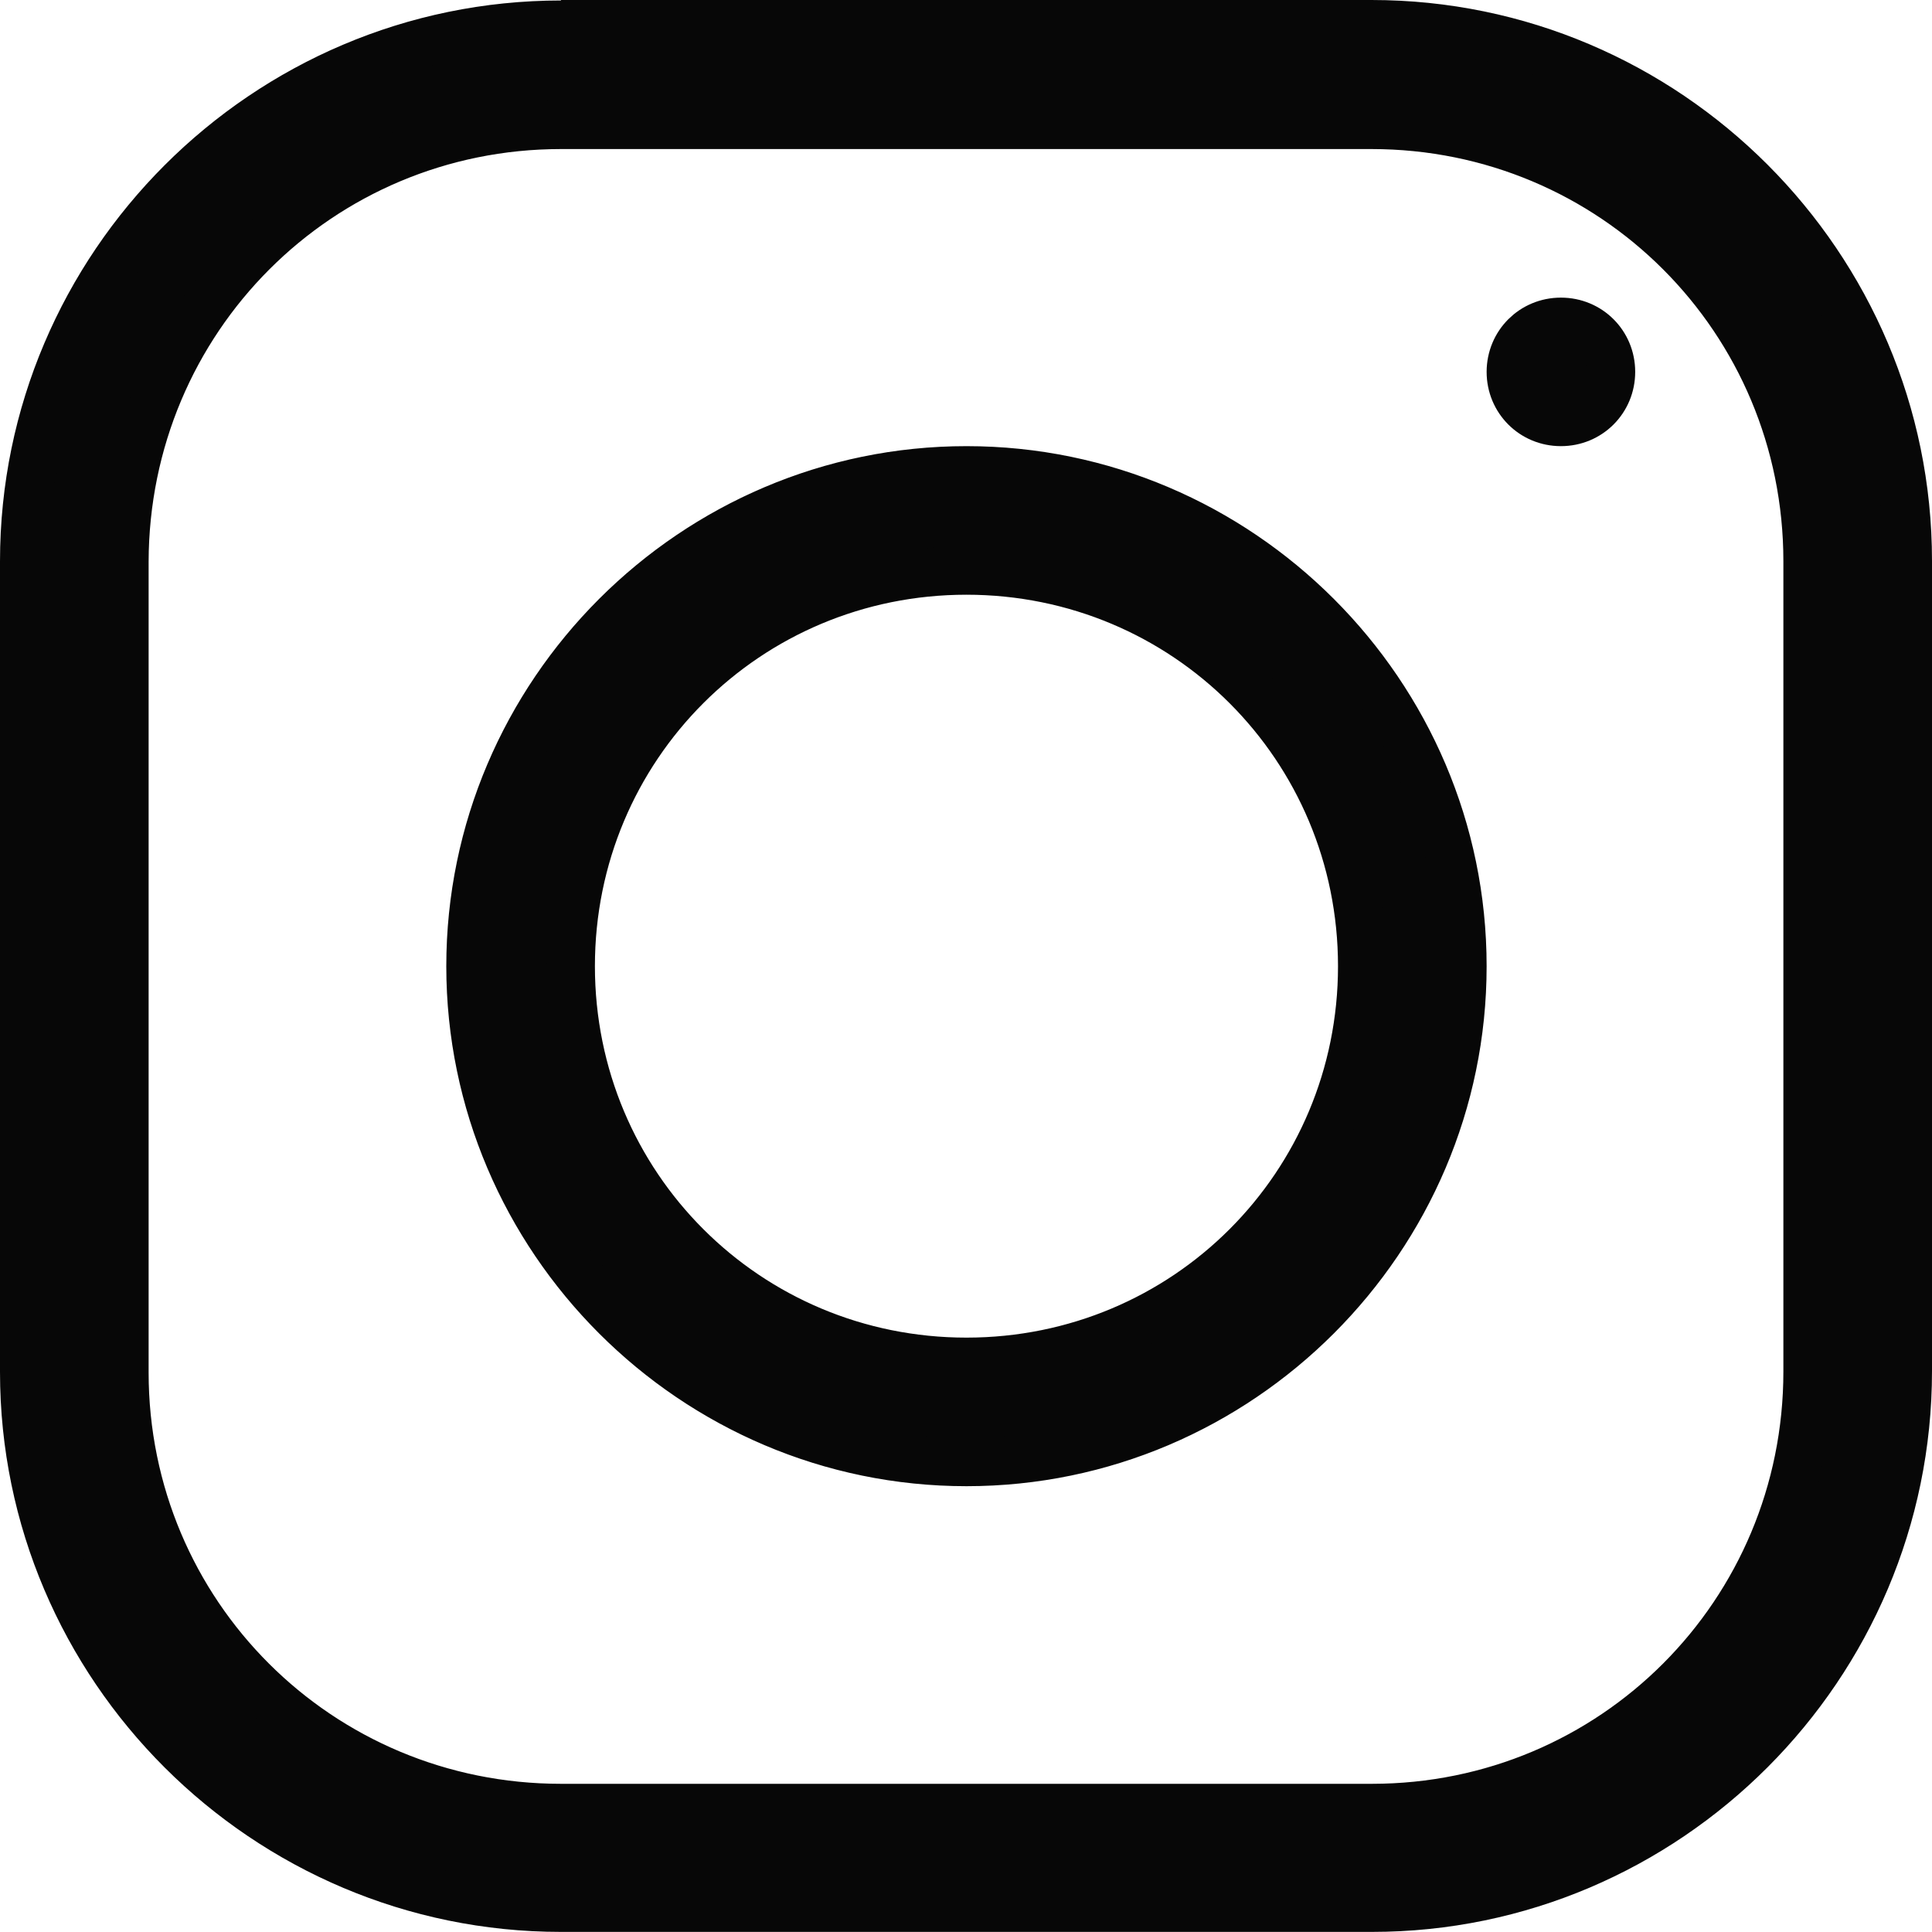 <svg width="40" height="40" viewBox="0 0 40 40" fill="none" xmlns="http://www.w3.org/2000/svg">
<path d="M28.395 0.5C34.512 0.5 39.5 5.496 39.5 11.612V28.386C39.5 34.502 34.512 39.498 28.404 39.498H11.615C5.496 39.498 0.5 34.511 0.5 28.405V11.622C0.5 5.506 5.497 0.51 11.615 0.51H12.115V0.5H28.395ZM11.615 2.586C6.608 2.586 2.588 6.607 2.577 11.63V28.415C2.577 33.412 6.6 37.432 11.615 37.432H28.404C33.402 37.431 37.423 33.41 37.423 28.395V11.622C37.423 6.607 33.401 2.586 28.395 2.586H11.615ZM20.01 9.737C25.657 9.737 30.279 14.359 30.279 20.004C30.279 25.649 25.657 30.27 20.01 30.27C14.363 30.27 9.74 25.649 9.74 20.004C9.74 14.359 14.363 9.737 20.01 9.737ZM20.01 11.813C15.464 11.813 11.817 15.46 11.817 20.004C11.817 24.548 15.465 28.194 20.01 28.194C24.555 28.194 28.202 24.548 28.202 20.004C28.202 15.46 24.555 11.814 20.01 11.813ZM32.317 6.662C32.897 6.662 33.355 7.12 33.355 7.699C33.355 8.278 32.897 8.737 32.317 8.737C31.738 8.737 31.279 8.278 31.279 7.699C31.28 7.12 31.738 6.662 32.317 6.662Z" fill="#070707" stroke="#070707"/>
</svg>
